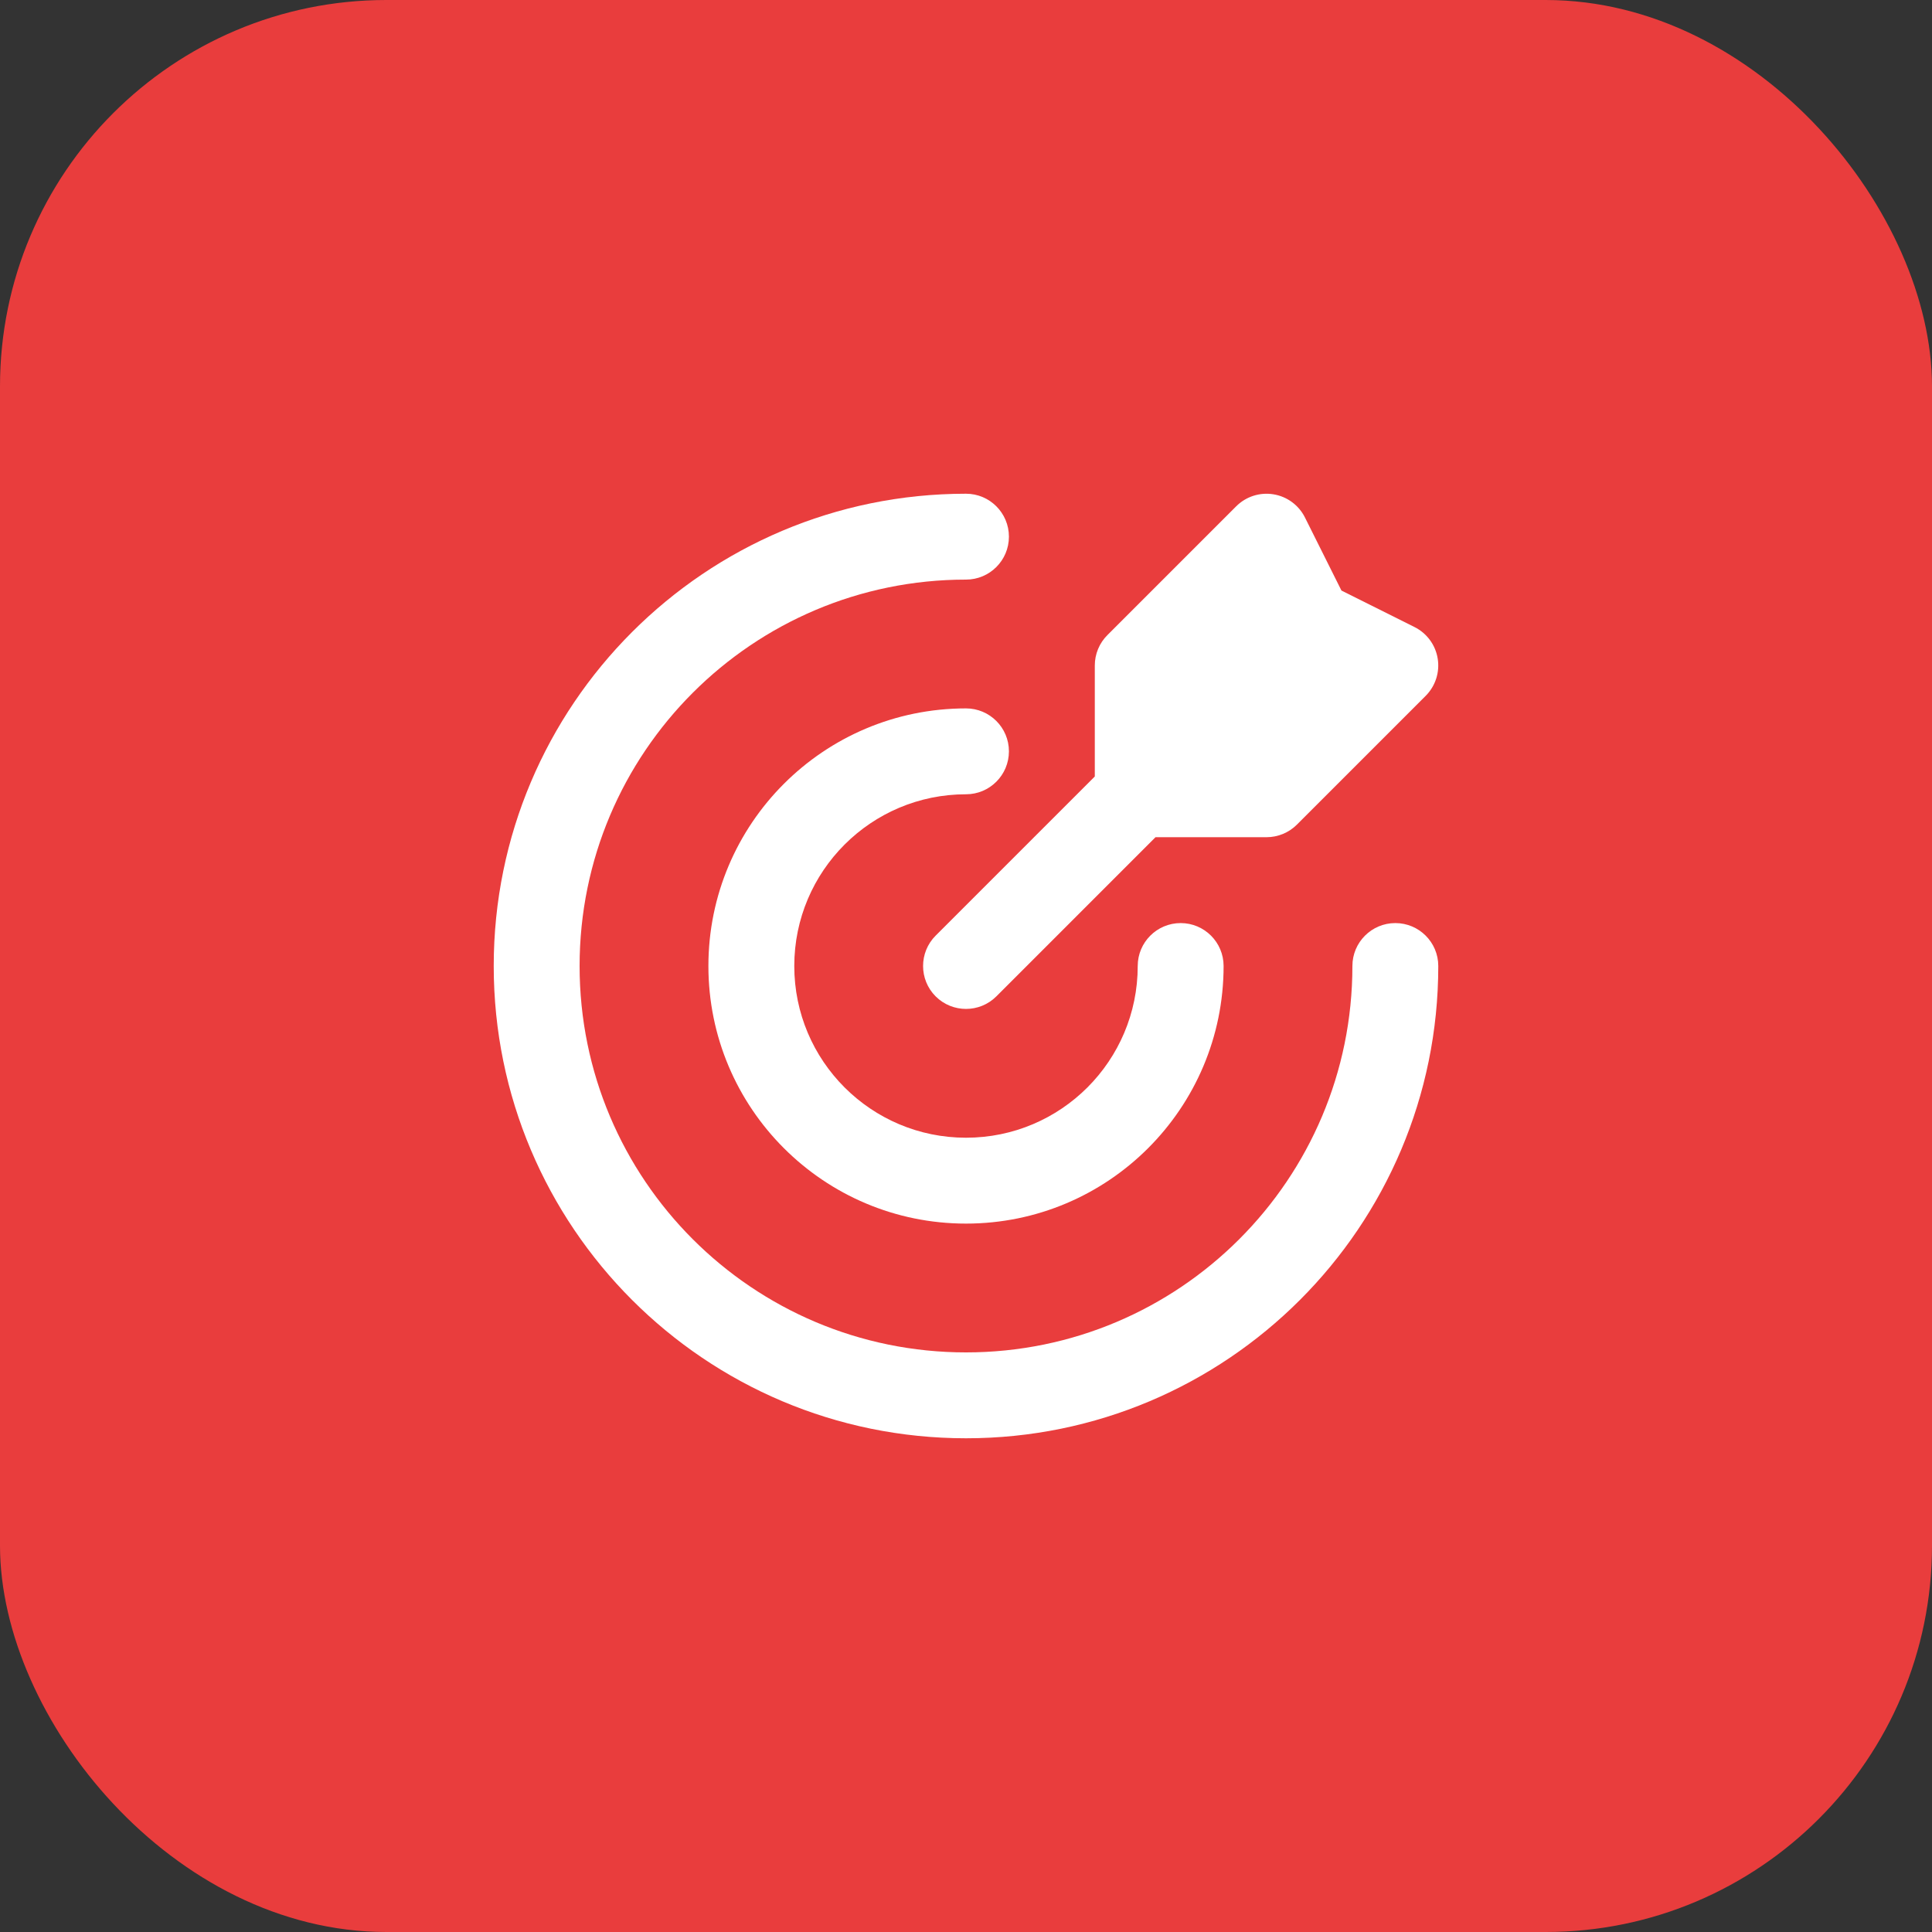 <svg xmlns="http://www.w3.org/2000/svg" width="60" height="60" viewBox="0 0 60 60" fill="none"><rect x="0" y="0" width="60" height="60" fill="#333333" stroke="none"/><rect width="60" height="60" rx="12" fill="#E93D3D"></rect><path fill-rule="evenodd" clip-rule="evenodd" d="M39.547 15.351C39.97 15.419 40.334 15.687 40.526 16.07L41.66 18.34L43.93 19.474C44.313 19.666 44.581 20.03 44.649 20.453C44.718 20.876 44.579 21.306 44.276 21.61L40.276 25.61C40.026 25.86 39.687 26 39.333 26H35.886L30.943 30.943C30.422 31.463 29.578 31.463 29.057 30.943C28.537 30.422 28.537 29.578 29.057 29.057L34 24.114V20.667C34 20.313 34.14 19.974 34.391 19.724L38.391 15.724C38.694 15.421 39.124 15.282 39.547 15.351Z" fill="white"></path><path d="M18 30C18 23.373 23.373 18 30 18C30.736 18 31.333 17.403 31.333 16.667C31.333 15.93 30.736 15.333 30 15.333C21.9 15.333 15.333 21.9 15.333 30C15.333 38.1 21.9 44.667 30 44.667C38.1 44.667 44.667 38.1 44.667 30C44.667 29.264 44.07 28.667 43.333 28.667C42.597 28.667 42 29.264 42 30C42 36.627 36.627 42 30 42C23.373 42 18 36.627 18 30Z" fill="white"></path><path d="M24.667 30C24.667 27.055 27.055 24.667 30 24.667C30.736 24.667 31.333 24.07 31.333 23.333C31.333 22.597 30.736 22 30 22C25.582 22 22 25.582 22 30C22 34.418 25.582 38 30 38C34.418 38 38 34.418 38 30C38 29.264 37.403 28.667 36.667 28.667C35.93 28.667 35.333 29.264 35.333 30C35.333 32.946 32.946 35.333 30 35.333C27.055 35.333 24.667 32.946 24.667 30Z" fill="white"></path></svg>